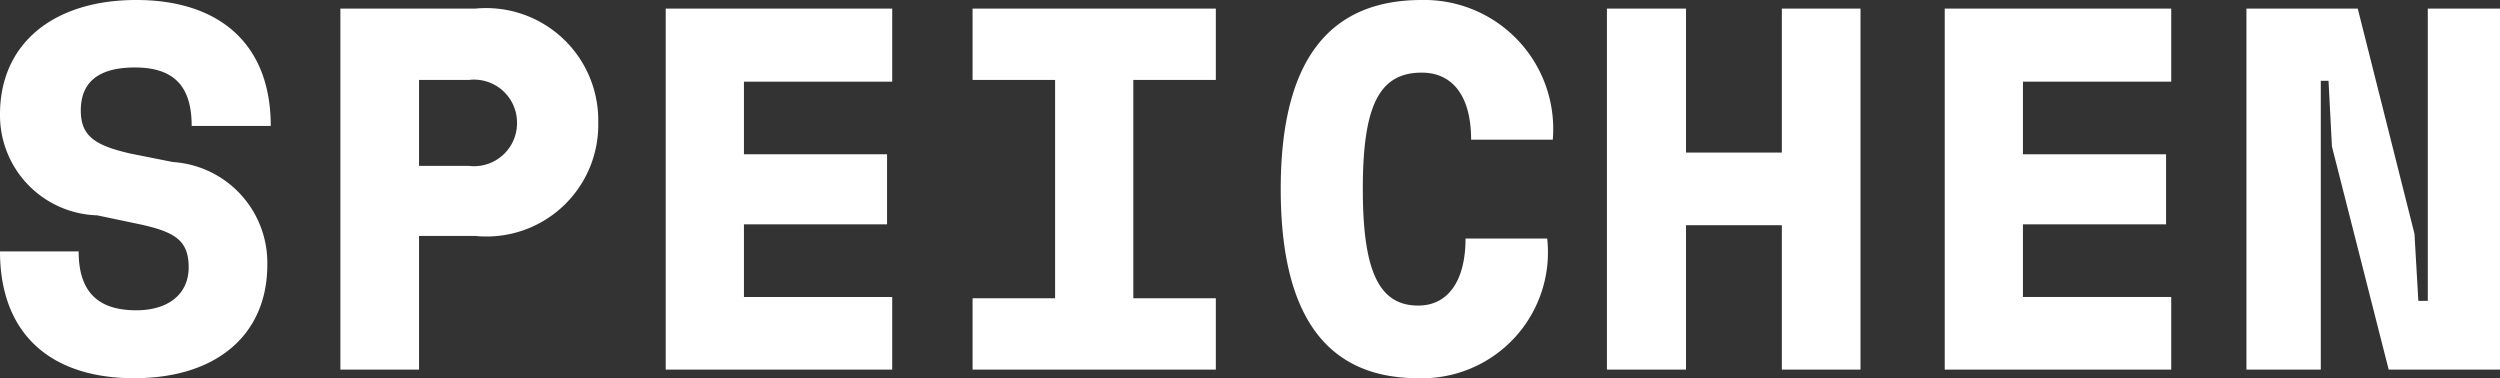 <svg xmlns="http://www.w3.org/2000/svg" viewBox="0 0 58.17 8.8"><rect x="0" y="0" width="58.17" height="8.8" fill="#333333" stroke="none"/><defs><style>.cls-1{fill:#fff;}</style></defs><g id="Livello_2" data-name="Livello 2"><g id="Livello_1-2" data-name="Livello 1"><path class="cls-1" d="M0,5.85H1.83c0,.91.42,1.37,1.34,1.37.75,0,1.22-.38,1.22-1s-.31-.82-1.13-1l-1-.21A2.33,2.33,0,0,1,0,2.66C0,1,1.26,0,3.17,0S6.3,1,6.3,2.93H4.46c0-.9-.39-1.36-1.32-1.36s-1.26.41-1.26,1,.32.81,1.14,1l1,.2A2.35,2.35,0,0,1,6.22,6.16c0,1.62-1.17,2.64-3.1,2.64S0,7.78,0,5.85Z"></path><path class="cls-1" d="M11.06.2a2.61,2.61,0,0,1,2.86,2.64,2.6,2.6,0,0,1-2.86,2.65H9.75V8.6H7.92V.2Zm-.15,3.66a1,1,0,0,0,1.12-1,1,1,0,0,0-1.12-1H9.75v2Z"></path><path class="cls-1" d="M15.49,8.6V.2h5.27V1.9H17.31V3.59h3.33V5.22H17.31V6.91h3.45V8.6Z"></path><path class="cls-1" d="M22.63,8.6V6.94h1.92V1.86H22.63V.2h5.66V1.86H26.37V6.94h1.92V8.6Z"></path><path class="cls-1" d="M29.8,4.4c0-2.95,1.09-4.4,3.28-4.4a3,3,0,0,1,3.05,3.25h-1.9c0-1-.42-1.56-1.15-1.56-1,0-1.37.79-1.37,2.71S32.09,7.11,33,7.11c.69,0,1.1-.57,1.1-1.56H36A2.93,2.93,0,0,1,33,8.8C30.86,8.8,29.8,7.34,29.8,4.4Z"></path><path class="cls-1" d="M41.46.2h1.83V8.6H41.46V5.24H39.23V8.6H37.39V.2h1.84V3.55h2.23Z"></path><path class="cls-1" d="M45.25,8.6V.2h5.27V1.9H47.07V3.59H50.4V5.22H47.07V6.91h3.45V8.6Z"></path><path class="cls-1" d="M56.49.2h1.68V8.6H55.58L54.26,3.41l-.08-1.53H54V8.6H52.27V.2h2.59l1.32,5.24L56.27,7h.22Z"></path></g></g></svg>